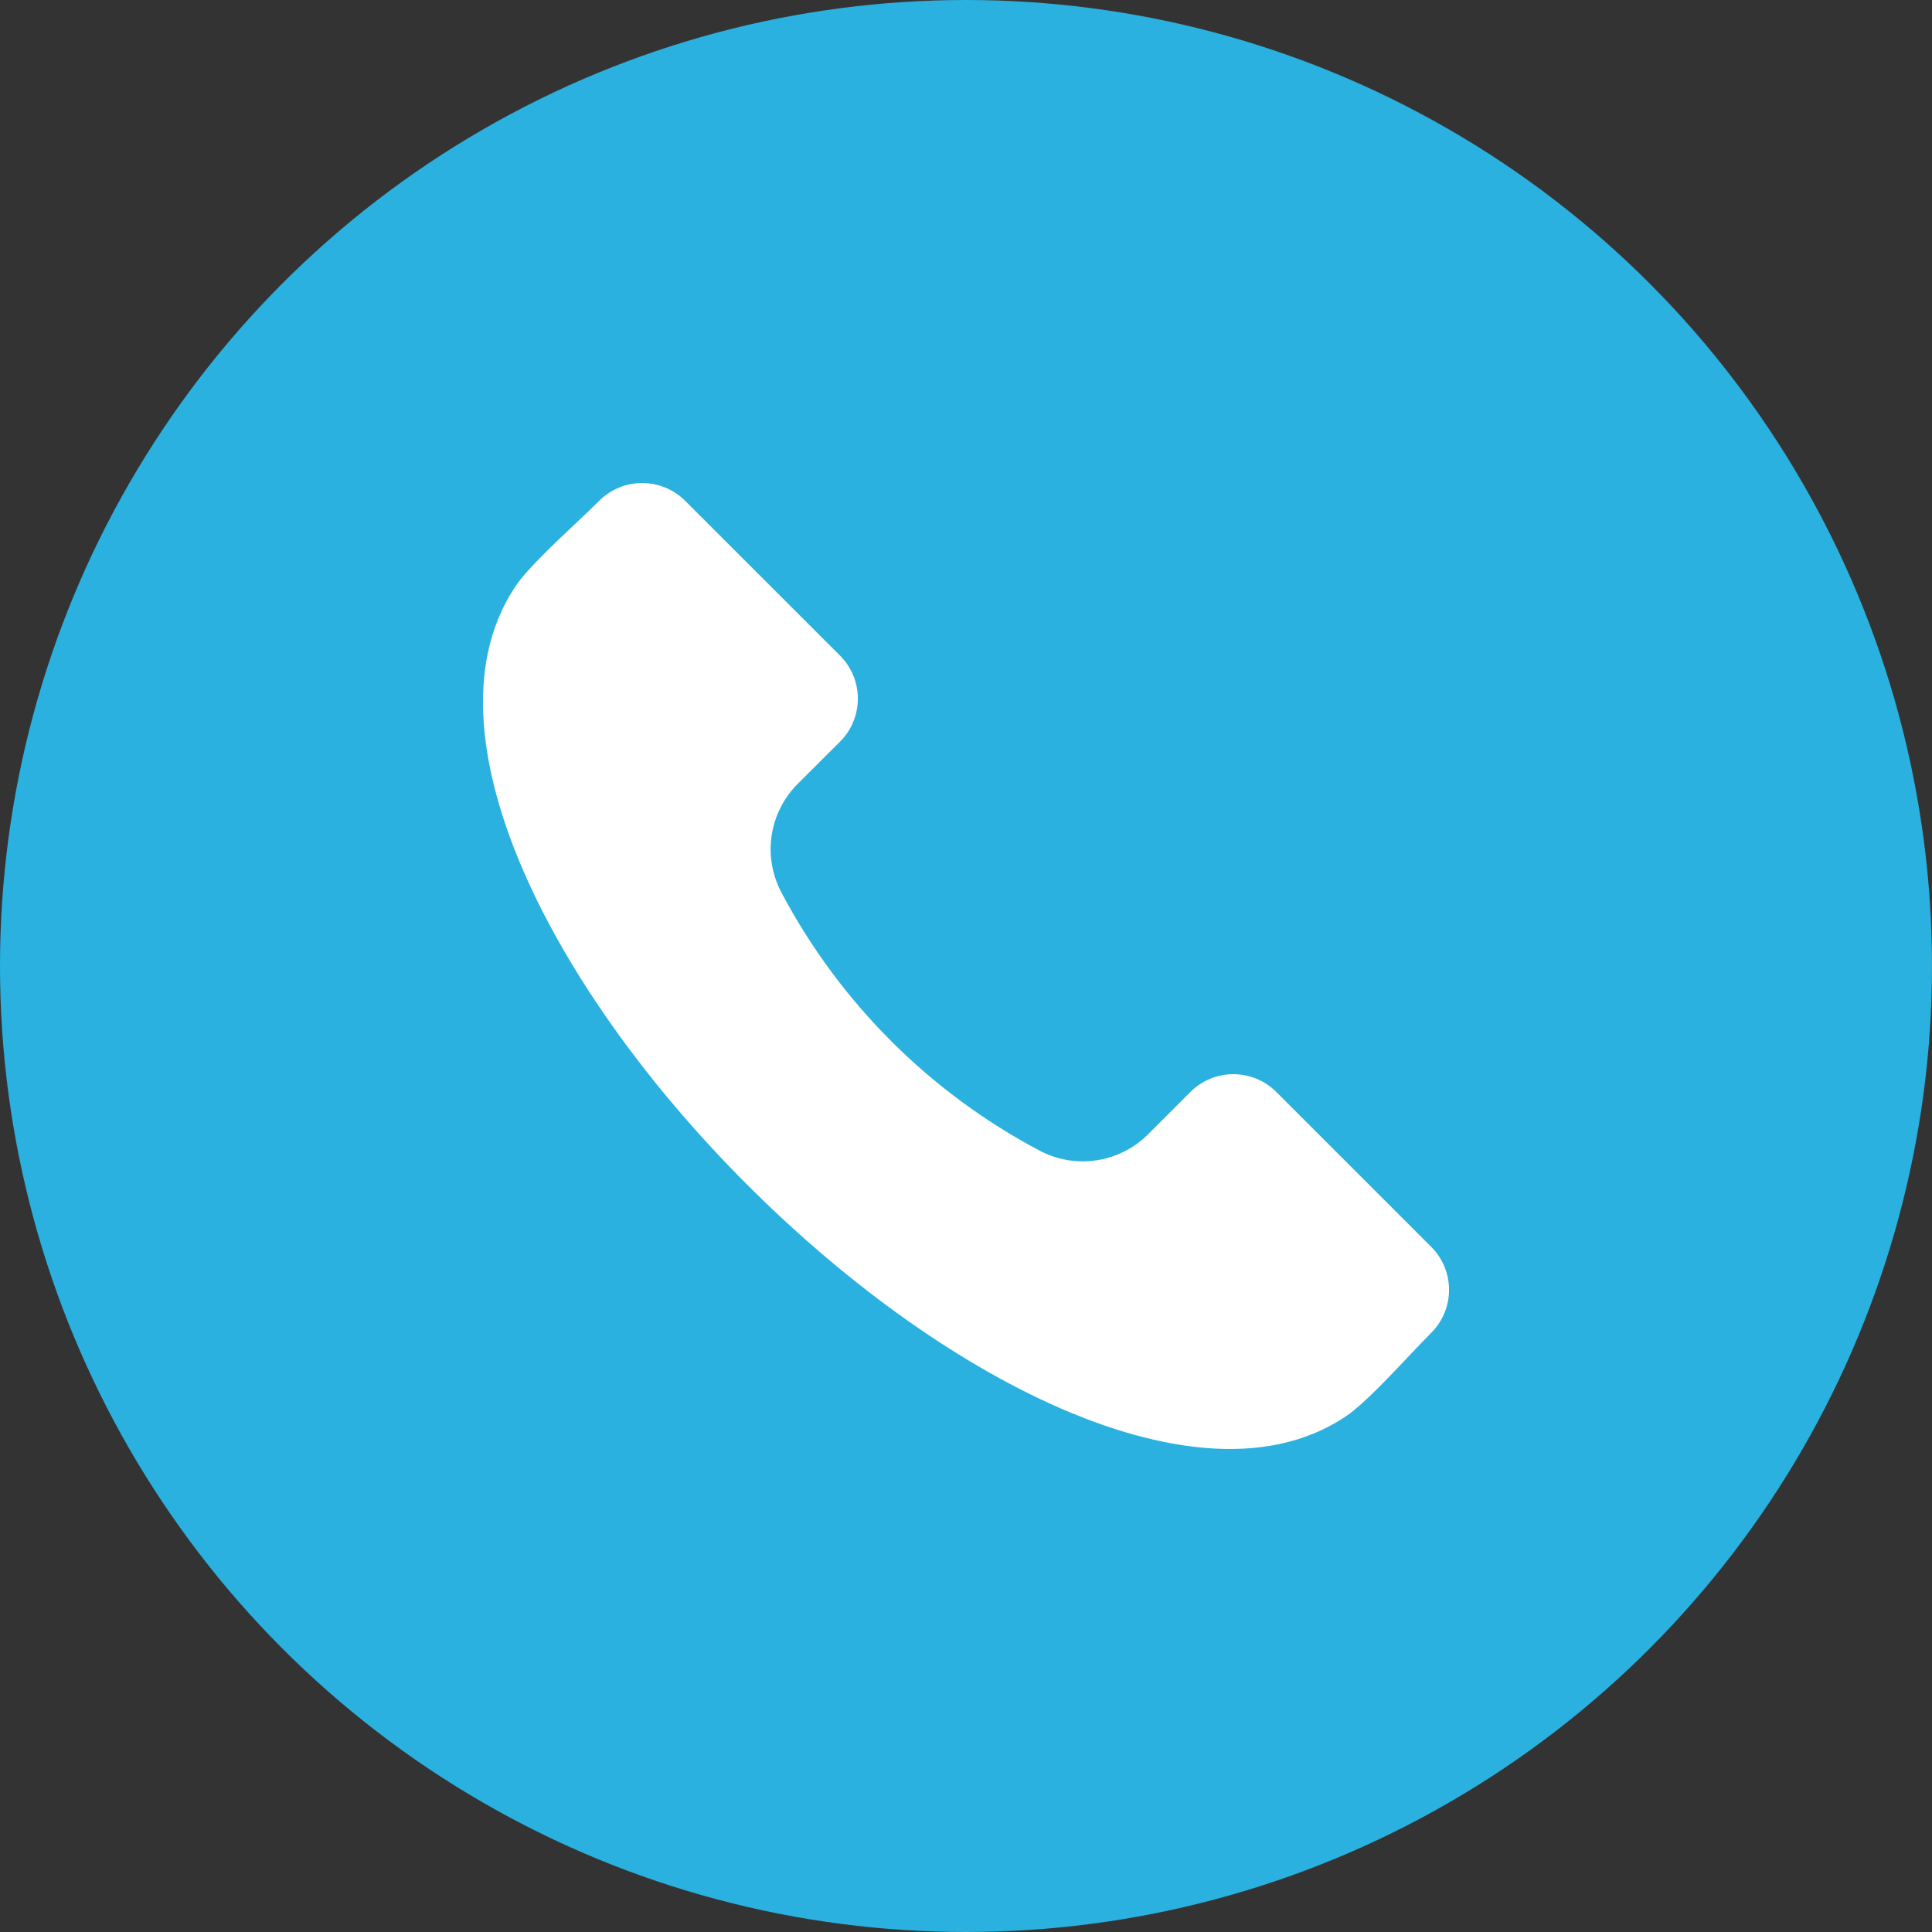 <?xml version="1.0" encoding="UTF-8"?> <svg xmlns="http://www.w3.org/2000/svg" width="40" height="40" viewBox="0 0 40 40" fill="none"><rect x="0" y="0" width="40" height="40" fill="#333333" stroke="none"/> <circle cx="20" cy="20" r="20" fill="#2AB1DF"></circle> <g clip-path="url(#clip0_143_79)"> <path fill-rule="evenodd" clip-rule="evenodd" d="M29.635 27.592C29.502 27.724 29.342 27.894 29.172 28.073C28.748 28.522 28.219 29.081 27.887 29.308C26.141 30.501 23.806 29.93 22.154 29.242C19.975 28.334 17.602 26.66 15.472 24.53C13.339 22.399 11.666 20.026 10.758 17.848C10.07 16.195 9.498 13.859 10.691 12.113C10.918 11.781 11.478 11.252 11.928 10.828C12.107 10.659 12.275 10.499 12.408 10.366C12.644 10.132 12.963 10 13.296 10C13.628 10 13.947 10.132 14.183 10.366L17.395 13.577C17.63 13.813 17.761 14.132 17.761 14.465C17.761 14.797 17.63 15.116 17.395 15.352L16.52 16.225C16.228 16.515 16.037 16.892 15.976 17.299C15.915 17.706 15.988 18.122 16.182 18.485C17.386 20.757 19.244 22.615 21.515 23.818C21.878 24.012 22.294 24.084 22.701 24.023C23.108 23.962 23.485 23.772 23.775 23.479L24.648 22.606C24.883 22.371 25.202 22.24 25.535 22.24C25.868 22.24 26.187 22.371 26.423 22.606L29.635 25.818C29.869 26.053 30.001 26.372 30.001 26.705C30.001 27.037 29.869 27.356 29.635 27.592V27.592Z" fill="white"></path> </g> <defs> <clipPath id="clip0_143_79"> <rect width="20" height="20" fill="white" transform="translate(10 10)"></rect> </clipPath> </defs> </svg> 